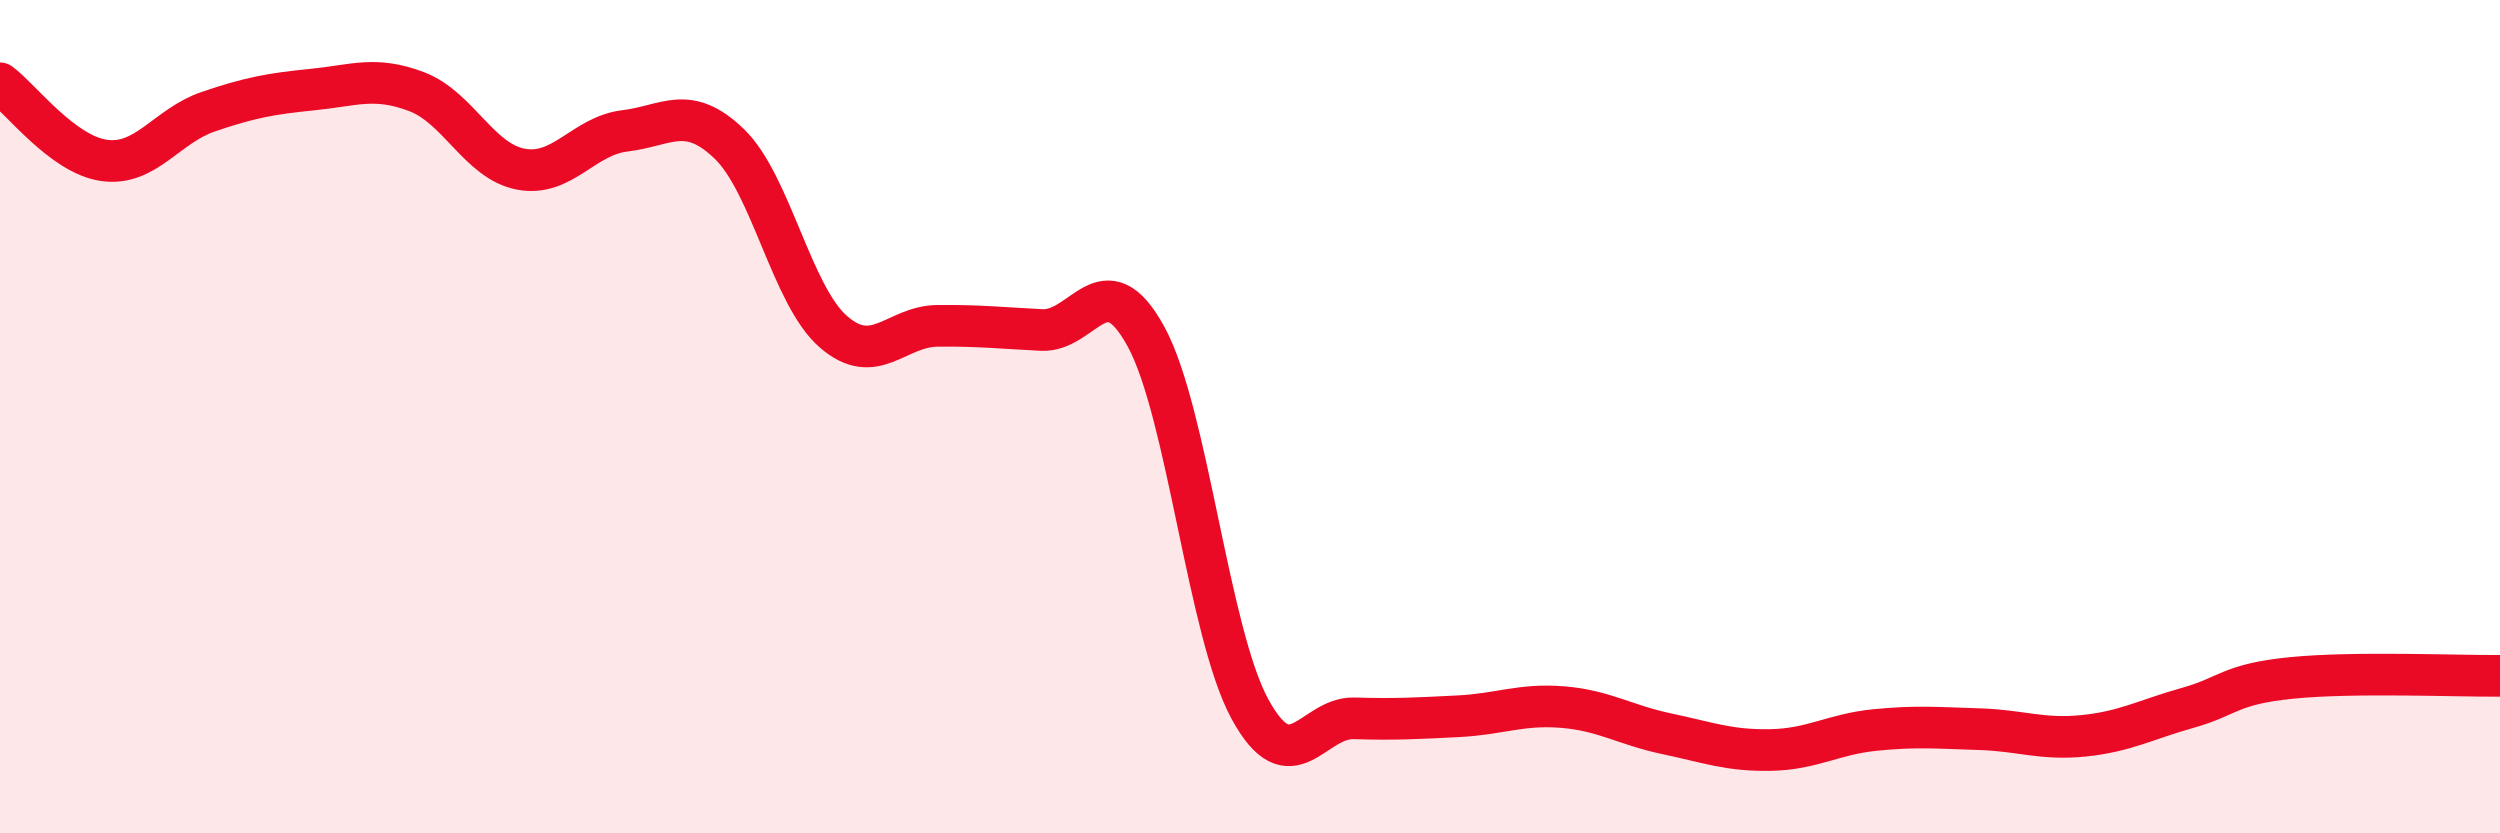 
    <svg width="60" height="20" viewBox="0 0 60 20" xmlns="http://www.w3.org/2000/svg">
      <path
        d="M 0,2 C 0.5,2.37 1.5,3.71 2.5,3.85 C 3.5,3.99 4,3.02 5,2.68 C 6,2.34 6.5,2.25 7.5,2.15 C 8.5,2.05 9,1.82 10,2.2 C 11,2.58 11.5,3.87 12.5,4.06 C 13.5,4.25 14,3.26 15,3.14 C 16,3.02 16.5,2.49 17.5,3.45 C 18.5,4.41 19,7.09 20,7.96 C 21,8.83 21.5,7.83 22.5,7.82 C 23.5,7.81 24,7.87 25,7.92 C 26,7.97 26.5,6.25 27.5,8.07 C 28.5,9.89 29,15.19 30,17.02 C 31,18.85 31.5,17.21 32.5,17.24 C 33.5,17.27 34,17.24 35,17.19 C 36,17.14 36.5,16.89 37.5,16.97 C 38.5,17.05 39,17.4 40,17.61 C 41,17.82 41.5,18.02 42.5,18 C 43.5,17.98 44,17.62 45,17.52 C 46,17.42 46.5,17.47 47.5,17.5 C 48.5,17.53 49,17.76 50,17.66 C 51,17.56 51.5,17.27 52.5,16.99 C 53.5,16.71 53.5,16.42 55,16.27 C 56.5,16.12 59,16.23 60,16.22L60 20L0 20Z"
        fill="#EB0A25"
        opacity="0.1"
        stroke-linecap="round"
        stroke-linejoin="round"
      />
      <path
        d="M 0,2 C 0.5,2.37 1.5,3.71 2.5,3.85 C 3.5,3.99 4,3.02 5,2.68 C 6,2.34 6.5,2.25 7.5,2.15 C 8.5,2.05 9,1.82 10,2.2 C 11,2.58 11.5,3.87 12.5,4.06 C 13.5,4.25 14,3.26 15,3.14 C 16,3.02 16.5,2.49 17.5,3.45 C 18.5,4.41 19,7.09 20,7.96 C 21,8.83 21.5,7.83 22.5,7.82 C 23.5,7.81 24,7.87 25,7.92 C 26,7.97 26.5,6.25 27.5,8.07 C 28.5,9.89 29,15.19 30,17.02 C 31,18.85 31.5,17.21 32.5,17.24 C 33.5,17.27 34,17.24 35,17.19 C 36,17.14 36.5,16.89 37.5,16.97 C 38.5,17.05 39,17.4 40,17.61 C 41,17.82 41.5,18.02 42.5,18 C 43.5,17.98 44,17.62 45,17.52 C 46,17.42 46.5,17.47 47.5,17.5 C 48.5,17.53 49,17.76 50,17.66 C 51,17.56 51.5,17.27 52.5,16.99 C 53.5,16.71 53.5,16.42 55,16.27 C 56.5,16.12 59,16.23 60,16.22"
        stroke="#EB0A25"
        stroke-width="1"
        fill="none"
        stroke-linecap="round"
        stroke-linejoin="round"
      />
    </svg>
  